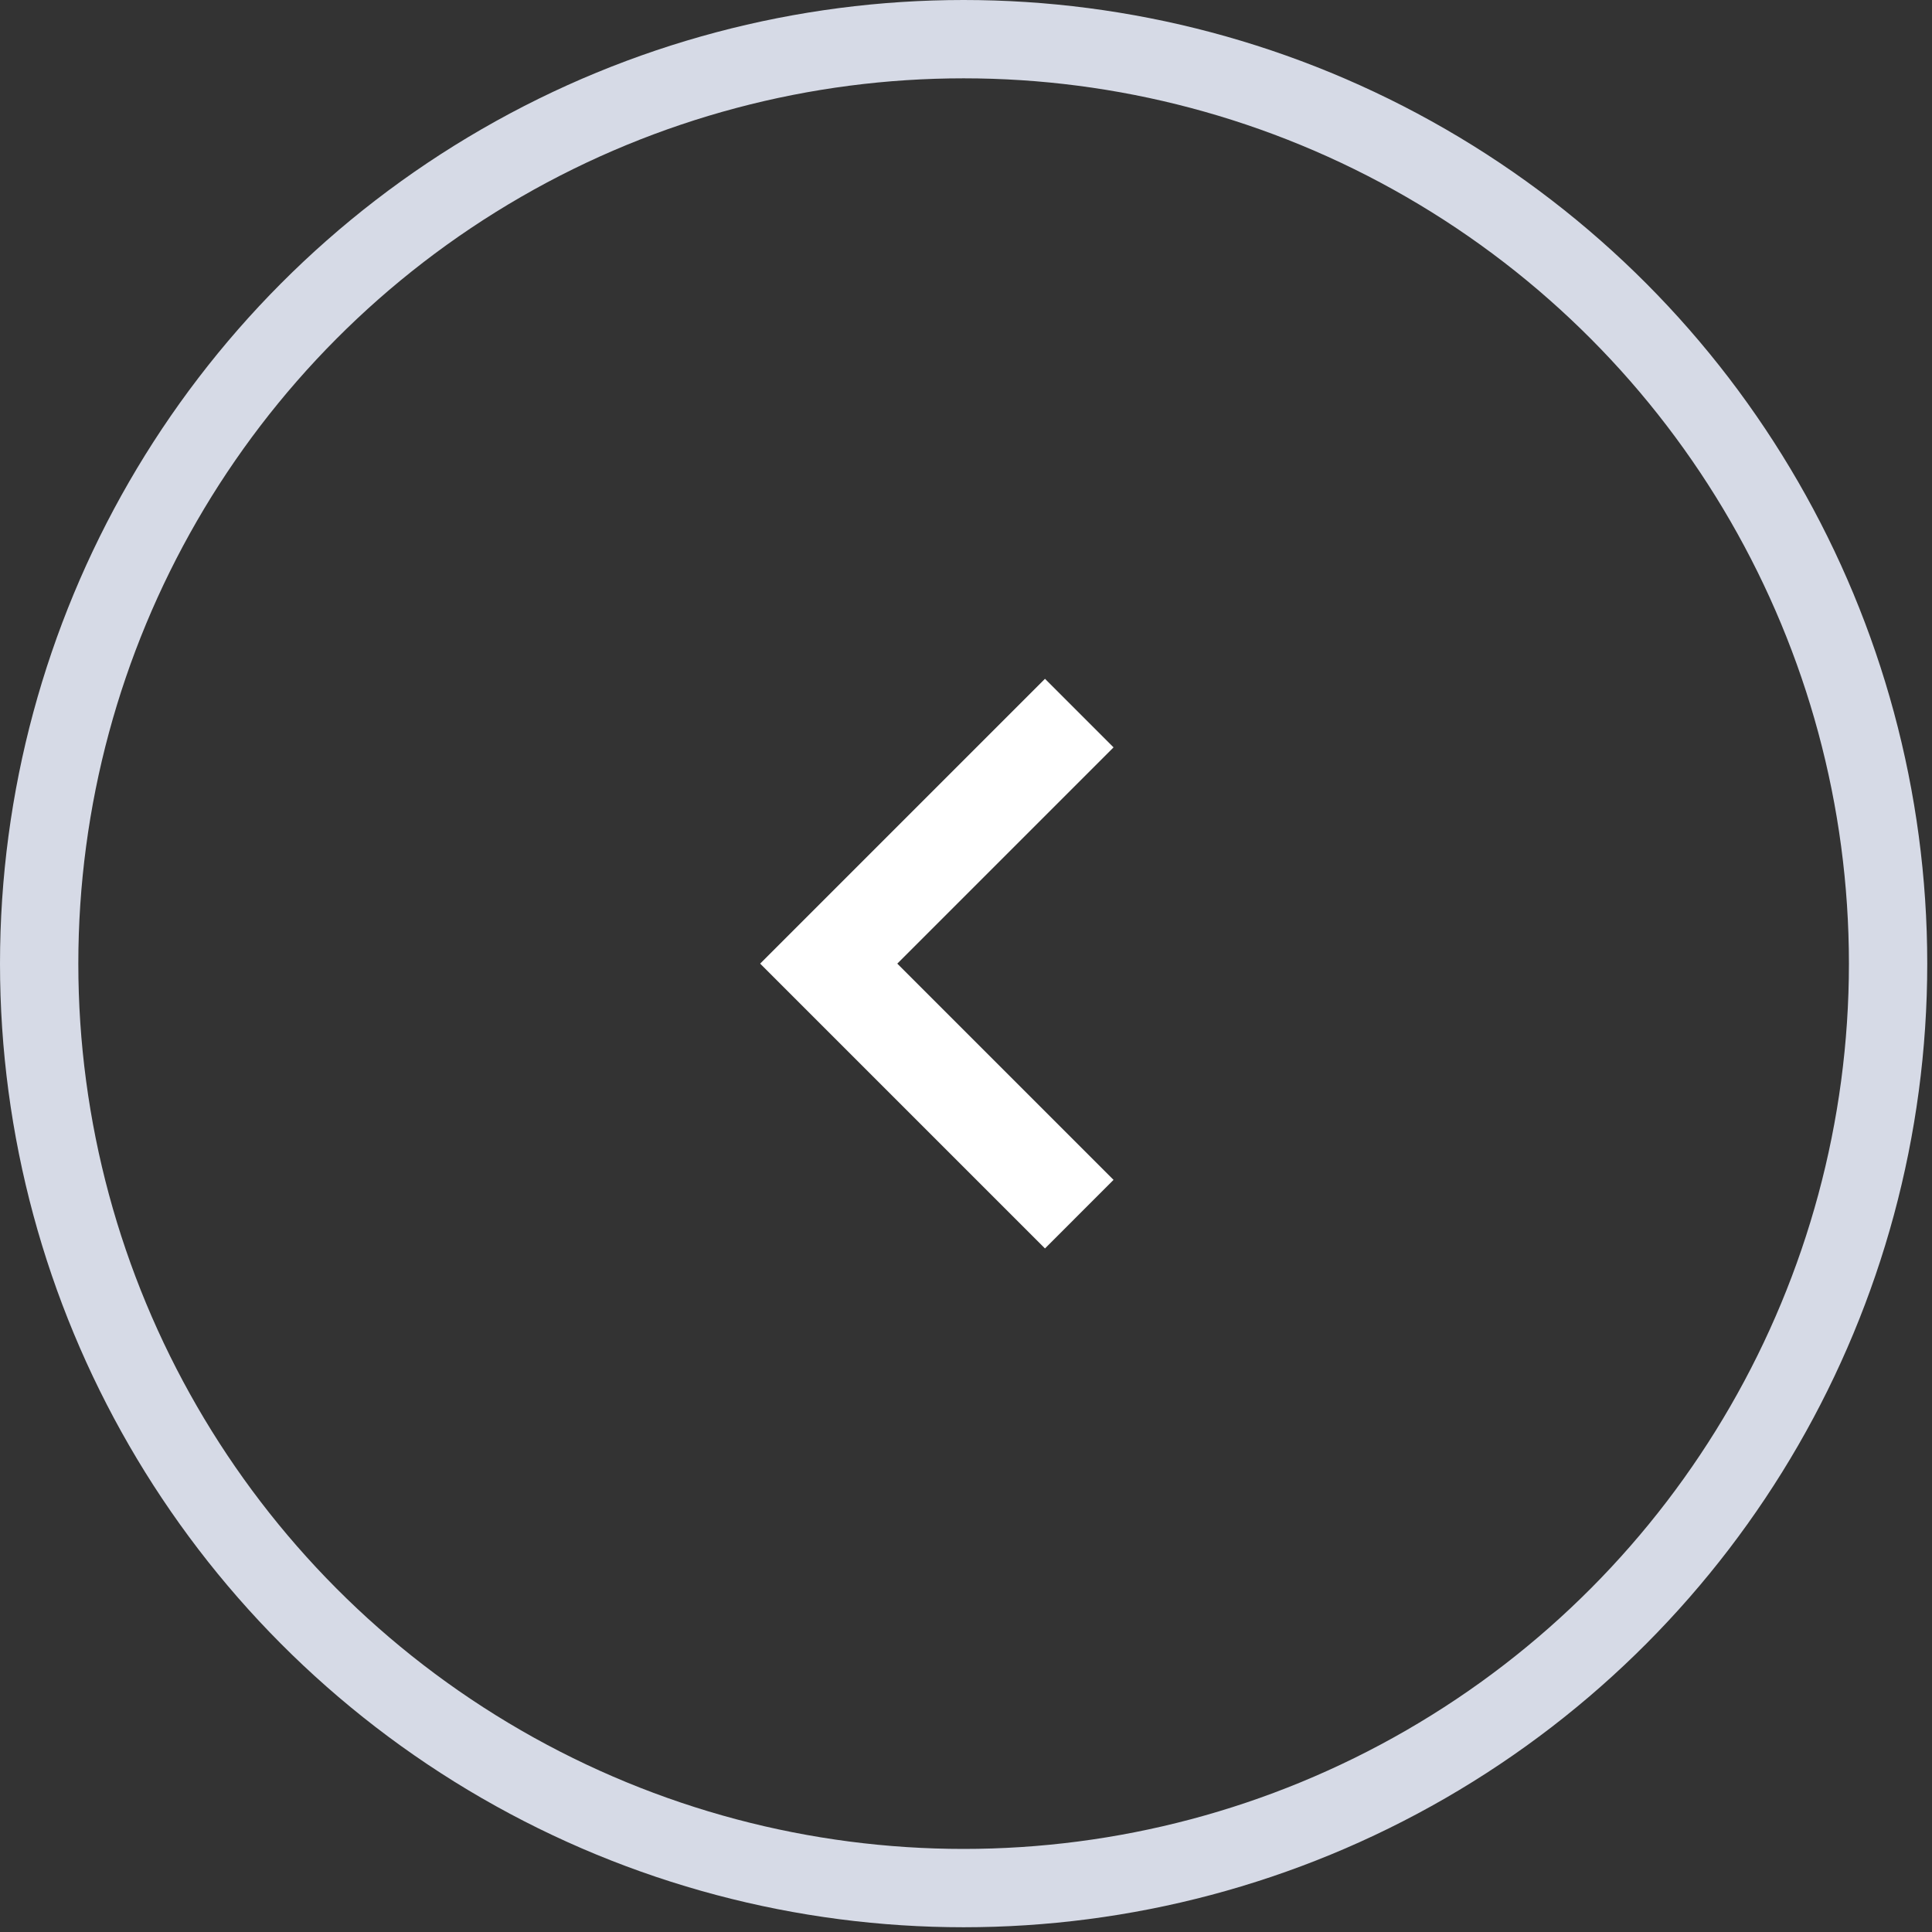 <svg width="74" height="74" viewBox="0 0 74 74" fill="none" xmlns="http://www.w3.org/2000/svg">
<rect x="0" y="0" width="74" height="74" fill="#333333" stroke="none"/>
<circle cx="36.909" cy="36.909" r="35.409" stroke="#D6DAE6" stroke-width="3"/>
<path d="M41.338 27.313L31.742 36.909L41.338 46.505" stroke="white" stroke-width="3.714"/>
</svg>
